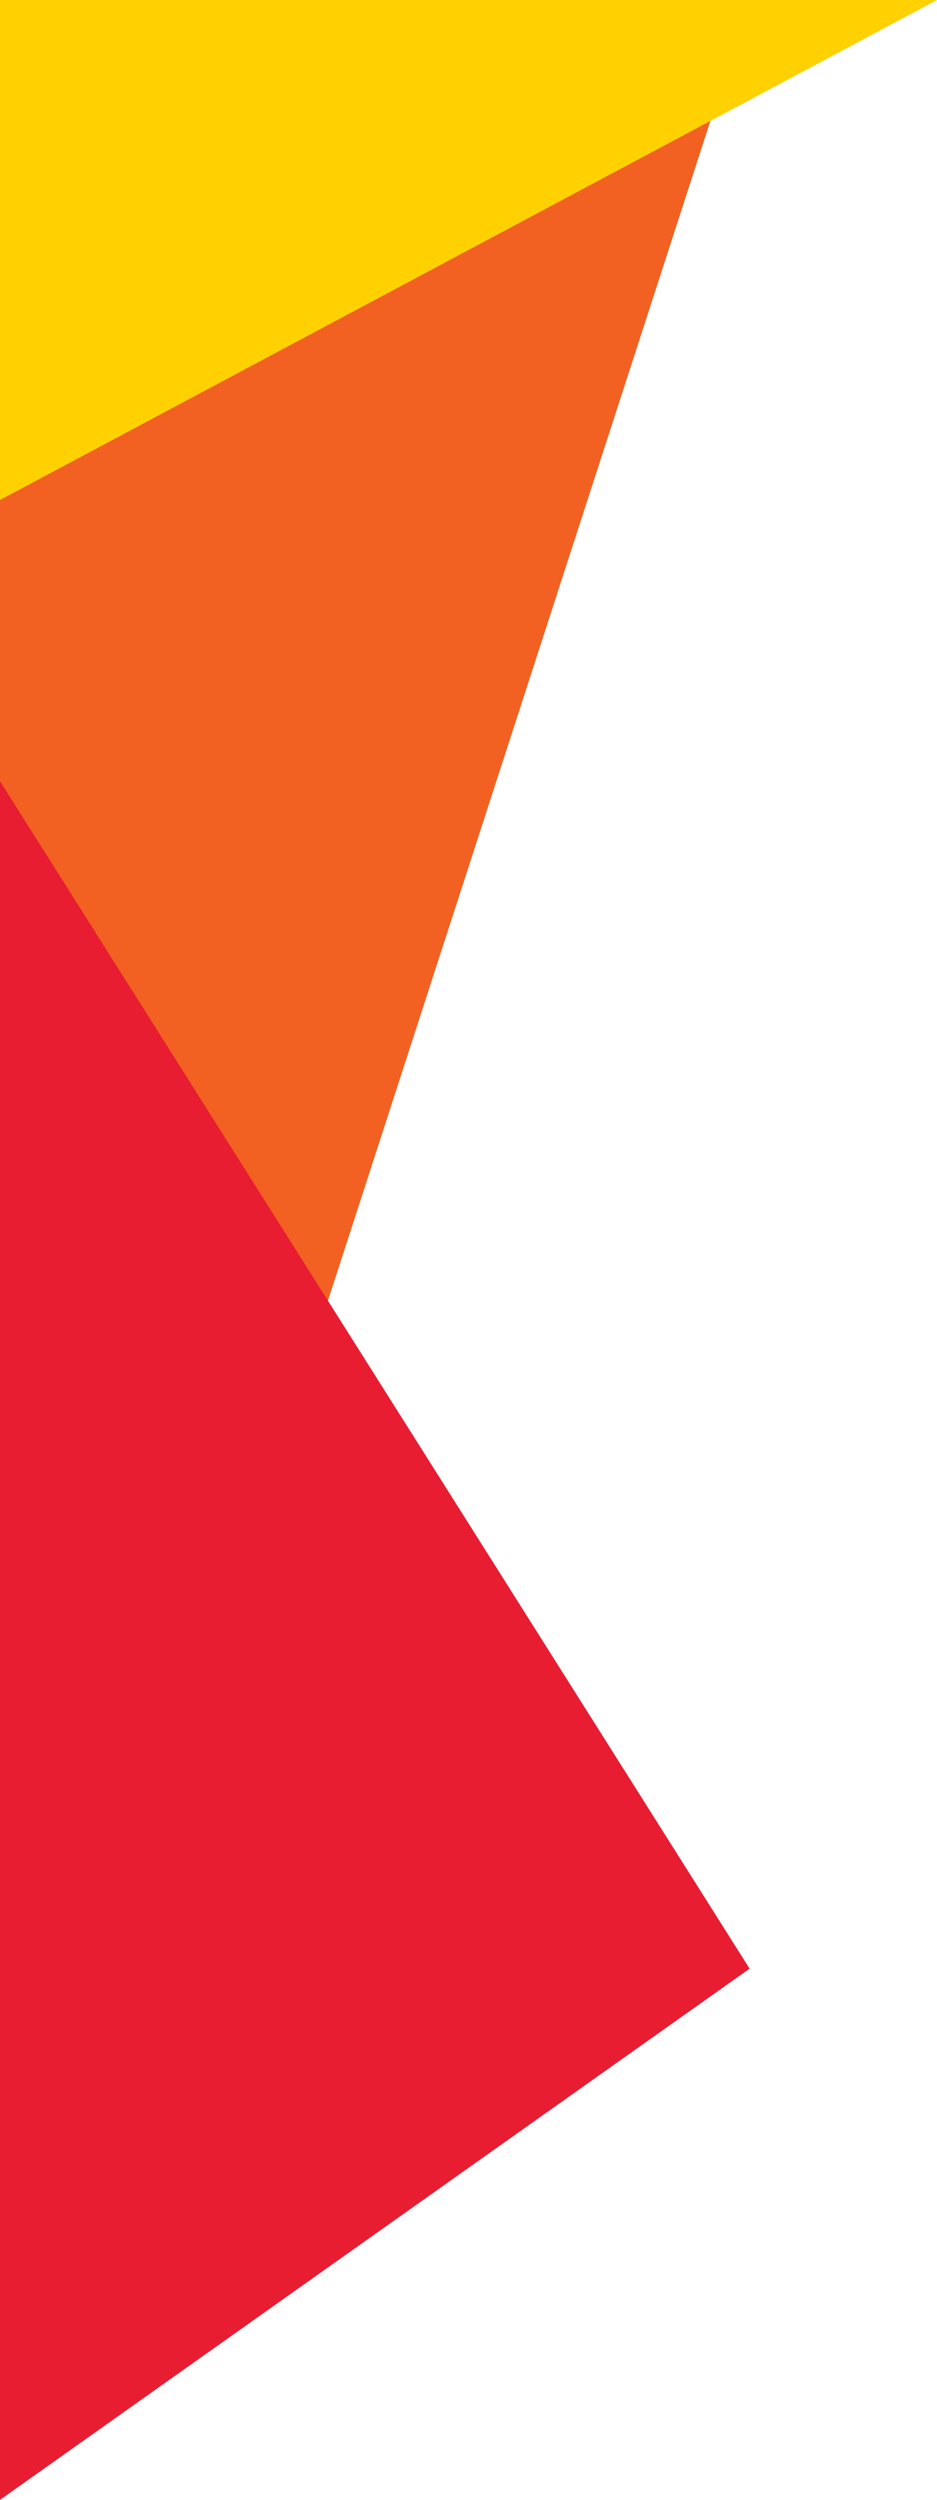 <?xml version="1.0" encoding="UTF-8" standalone="no"?>
<svg
   xmlns:dc="http://purl.org/dc/elements/1.1/"
   xmlns:cc="http://creativecommons.org/ns#"
   xmlns:rdf="http://www.w3.org/1999/02/22-rdf-syntax-ns#"
   xmlns:svg="http://www.w3.org/2000/svg"
   xmlns="http://www.w3.org/2000/svg"
   xmlns:sodipodi="http://sodipodi.sourceforge.net/DTD/sodipodi-0.dtd"
   xmlns:inkscape="http://www.inkscape.org/namespaces/inkscape"
   sodipodi:docname="footer-tl.svg"
   inkscape:version="1.0beta2 (2b71d25, 2019-12-03)"
   id="svg8"
   version="1.1"
   viewBox="0 0 39.688 105.833"
   height="400"
   width="150">
  <defs
     id="defs2" />
  <sodipodi:namedview
     inkscape:window-maximized="0"
     inkscape:window-y="25"
     inkscape:window-x="0"
     inkscape:window-height="880"
     inkscape:window-width="1600"
     units="px"
     showgrid="true"
     inkscape:document-rotation="0"
     inkscape:current-layer="layer1"
     inkscape:document-units="mm"
     inkscape:cy="94.776985"
     inkscape:cx="77.63469"
     inkscape:zoom="2.1133679"
     inkscape:pageshadow="2"
     inkscape:pageopacity="0.0"
     borderopacity="1.0"
     bordercolor="#666666"
     pagecolor="#ffffff"
     id="base">
    <inkscape:grid
       id="grid15"
       type="xygrid" />
  </sodipodi:namedview>
  <g
     id="layer1"
     inkscape:groupmode="layer"
     inkscape:label="Layer 1">
    <path
       id="path13-1"
       style="fill:#f26122;fill-opacity:1;fill-rule:evenodd;stroke-width:0.265"
       inkscape:transform-center-x="-0.12817787"
       inkscape:transform-center-y="8.796408"
       d="M 31.75,0 0,97.896 v -79.375 z"
       inkscape:connector-curvature="0"
       sodipodi:nodetypes="cccc" />
    <path
       sodipodi:nodetypes="cccc"
       inkscape:connector-curvature="0"
       d="M 39.688,0 0,21.167 V 0 Z"
       inkscape:transform-center-y="8.796408"
       inkscape:transform-center-x="-0.12817787"
       style="fill:#ffd100;fill-rule:evenodd;stroke-width:0.265;fill-opacity:1"
       id="path13" />
    <path
       sodipodi:nodetypes="cccc"
       inkscape:connector-curvature="0"
       d="M 0,33.073 31.75,83.344 0,105.833 Z"
       inkscape:transform-center-y="8.796408"
       inkscape:transform-center-x="-0.12817787"
       style="fill:#e81d31;fill-opacity:1;fill-rule:evenodd;stroke-width:0.265"
       id="path13-1-3" />
  </g>
</svg>
